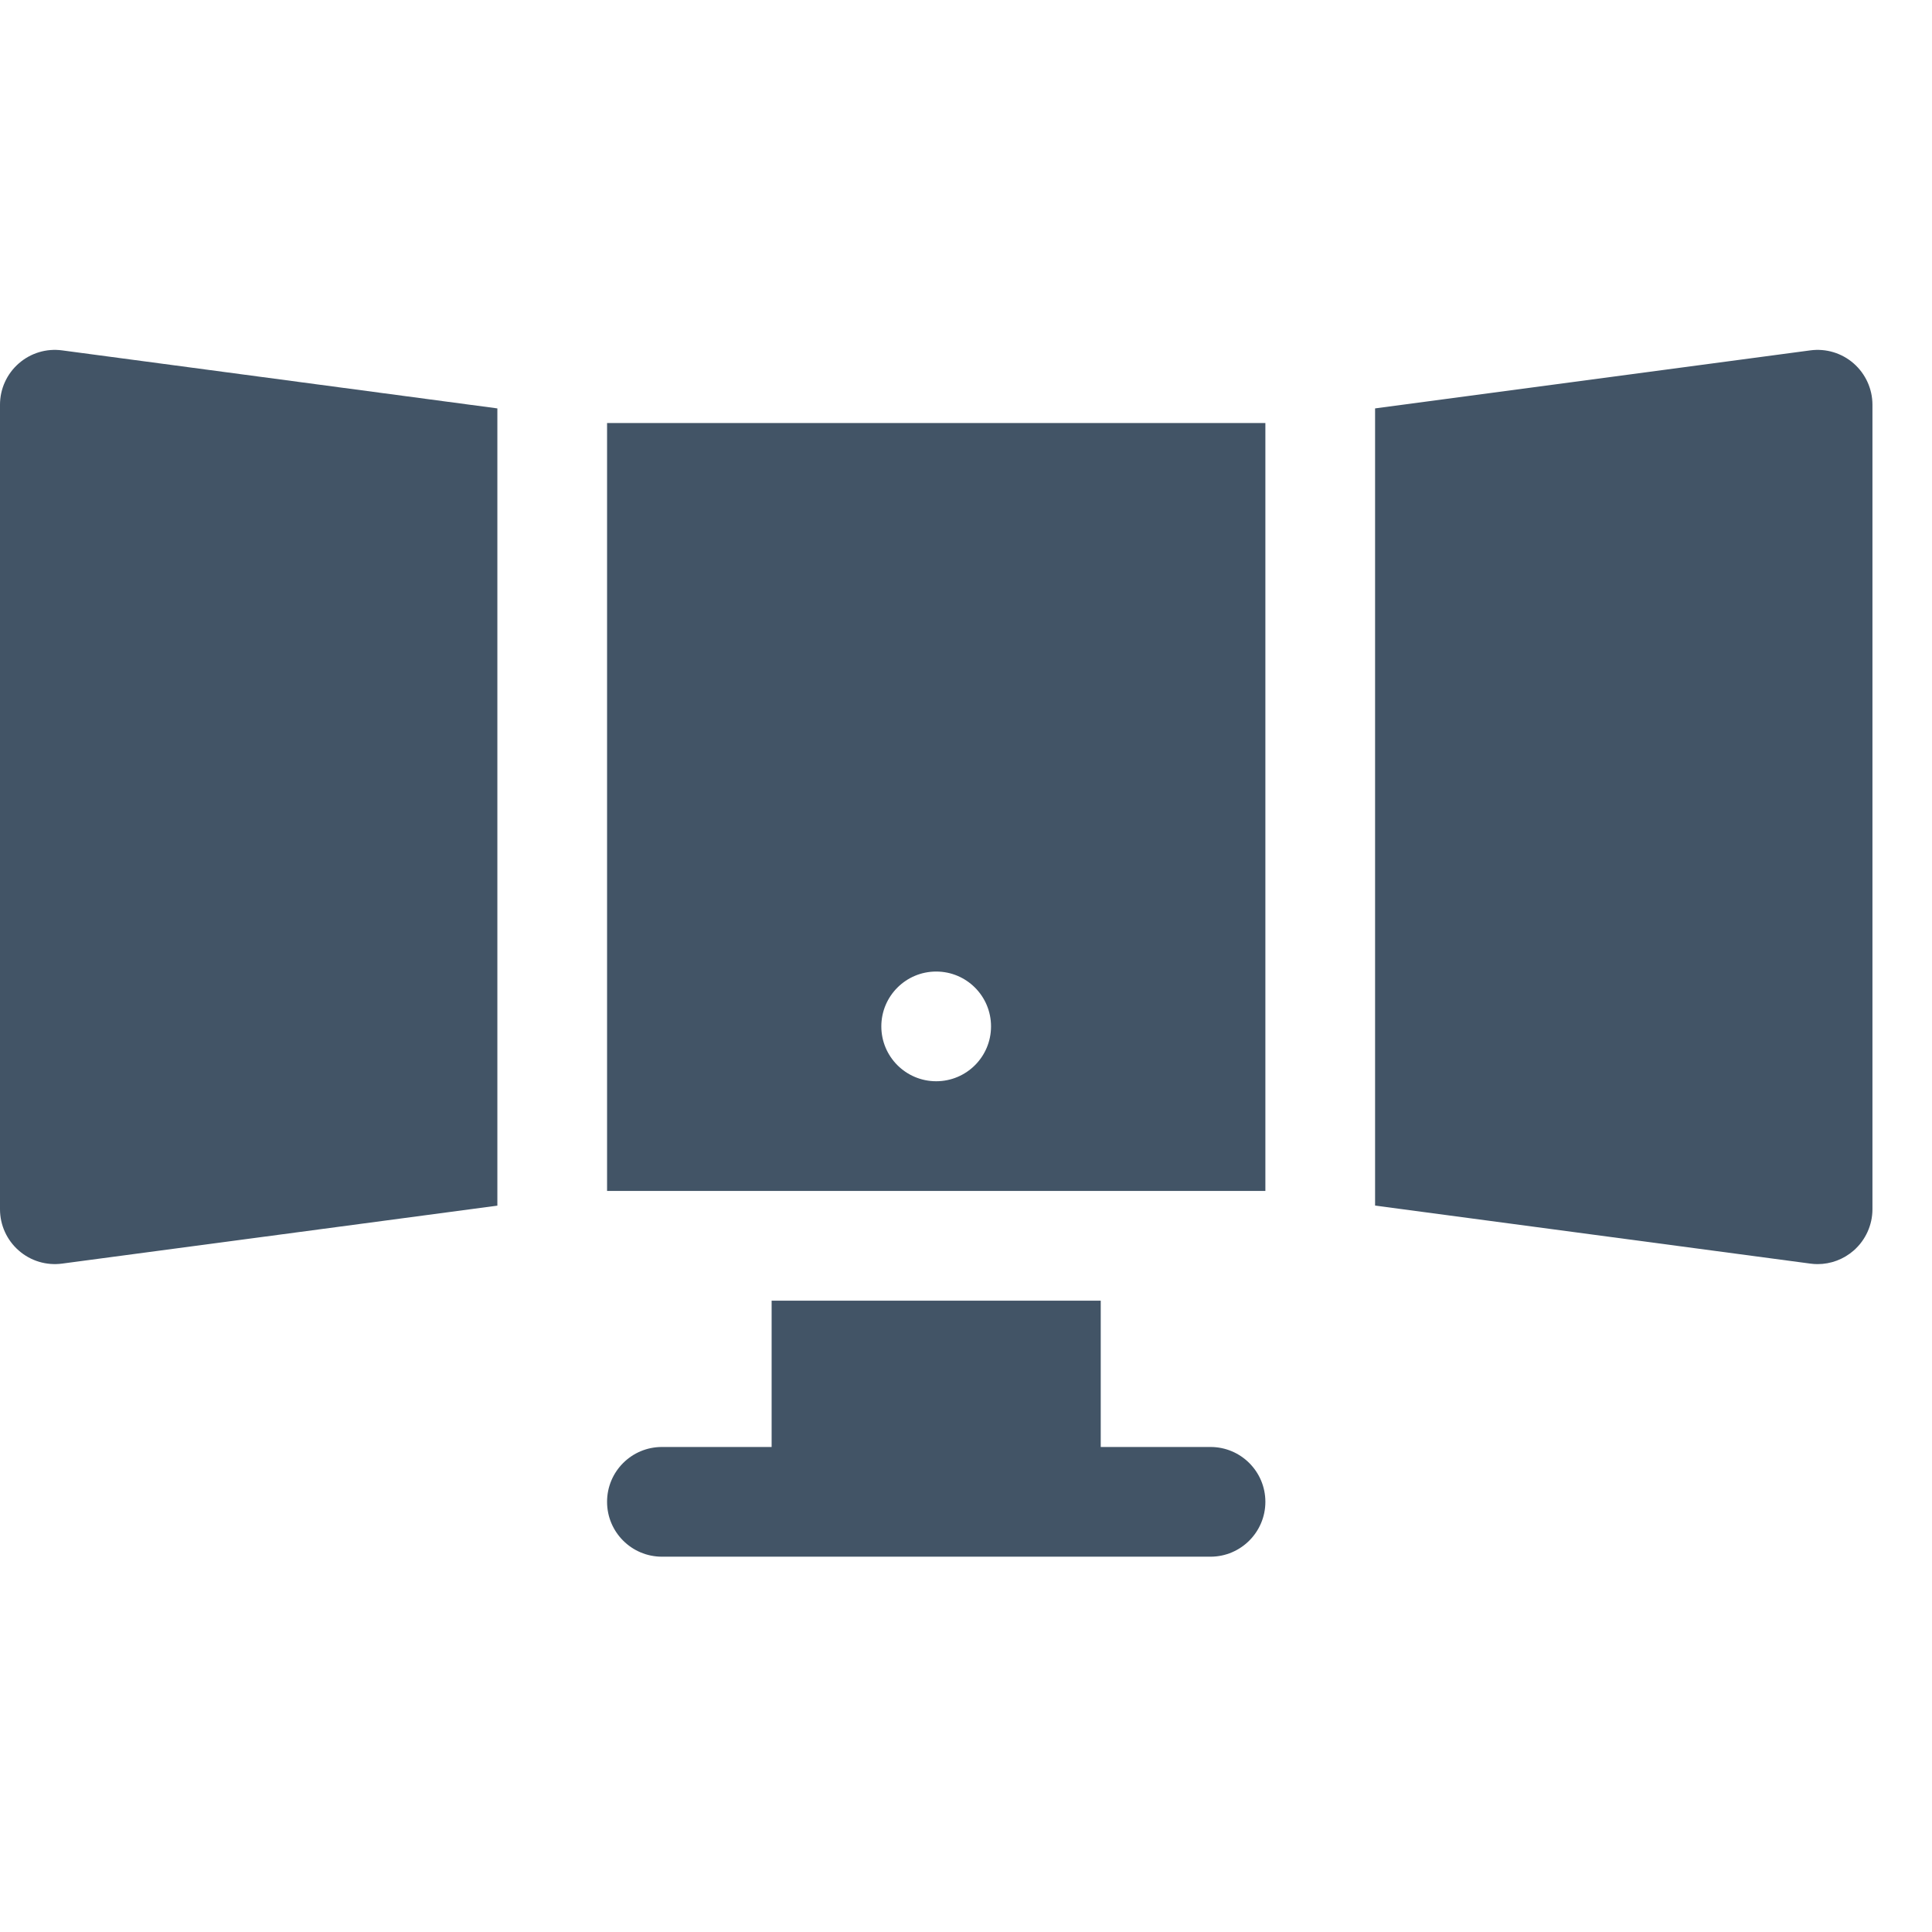 <svg width="23" height="23" viewBox="0 0 23 23" fill="none" xmlns="http://www.w3.org/2000/svg">
<g clip-path="url(#clip0_1_8753)">
<path d="M0.223 4.327C0.081 4.451 0 4.63 0 4.818V14.396C0 14.584 0.081 14.763 0.223 14.887C0.364 15.011 0.552 15.068 0.739 15.043L5.921 14.353V4.862L0.739 4.171C0.552 4.146 0.364 4.203 0.223 4.327Z" fill="#425466"/>
<path d="M22.068 4.327C21.927 4.203 21.738 4.146 21.552 4.171L16.37 4.862V14.352L21.552 15.043C21.581 15.047 21.609 15.049 21.638 15.049C21.795 15.049 21.948 14.992 22.068 14.887C22.209 14.763 22.291 14.584 22.291 14.396V4.818C22.291 4.63 22.209 4.451 22.068 4.327Z" fill="#425466"/>
<path d="M7.227 14.178H15.064V5.036H7.227V14.178ZM11.145 11.566C11.506 11.566 11.798 11.858 11.798 12.219C11.798 12.58 11.506 12.872 11.145 12.872C10.785 12.872 10.492 12.58 10.492 12.219C10.492 11.858 10.785 11.566 11.145 11.566Z" fill="#425466"/>
<path d="M14.411 17.226H13.104V15.484H9.186V17.226H7.88C7.519 17.226 7.227 17.518 7.227 17.879C7.227 18.239 7.519 18.532 7.88 18.532H14.411C14.771 18.532 15.064 18.239 15.064 17.879C15.064 17.518 14.771 17.226 14.411 17.226Z" fill="#425466"/>
</g>
<defs>
<clipPath id="clip0_1_8753">
<rect width="22.291" height="22.291" fill="white" transform="translate(0 0.203)"/>
</clipPath>
</defs>
</svg>
